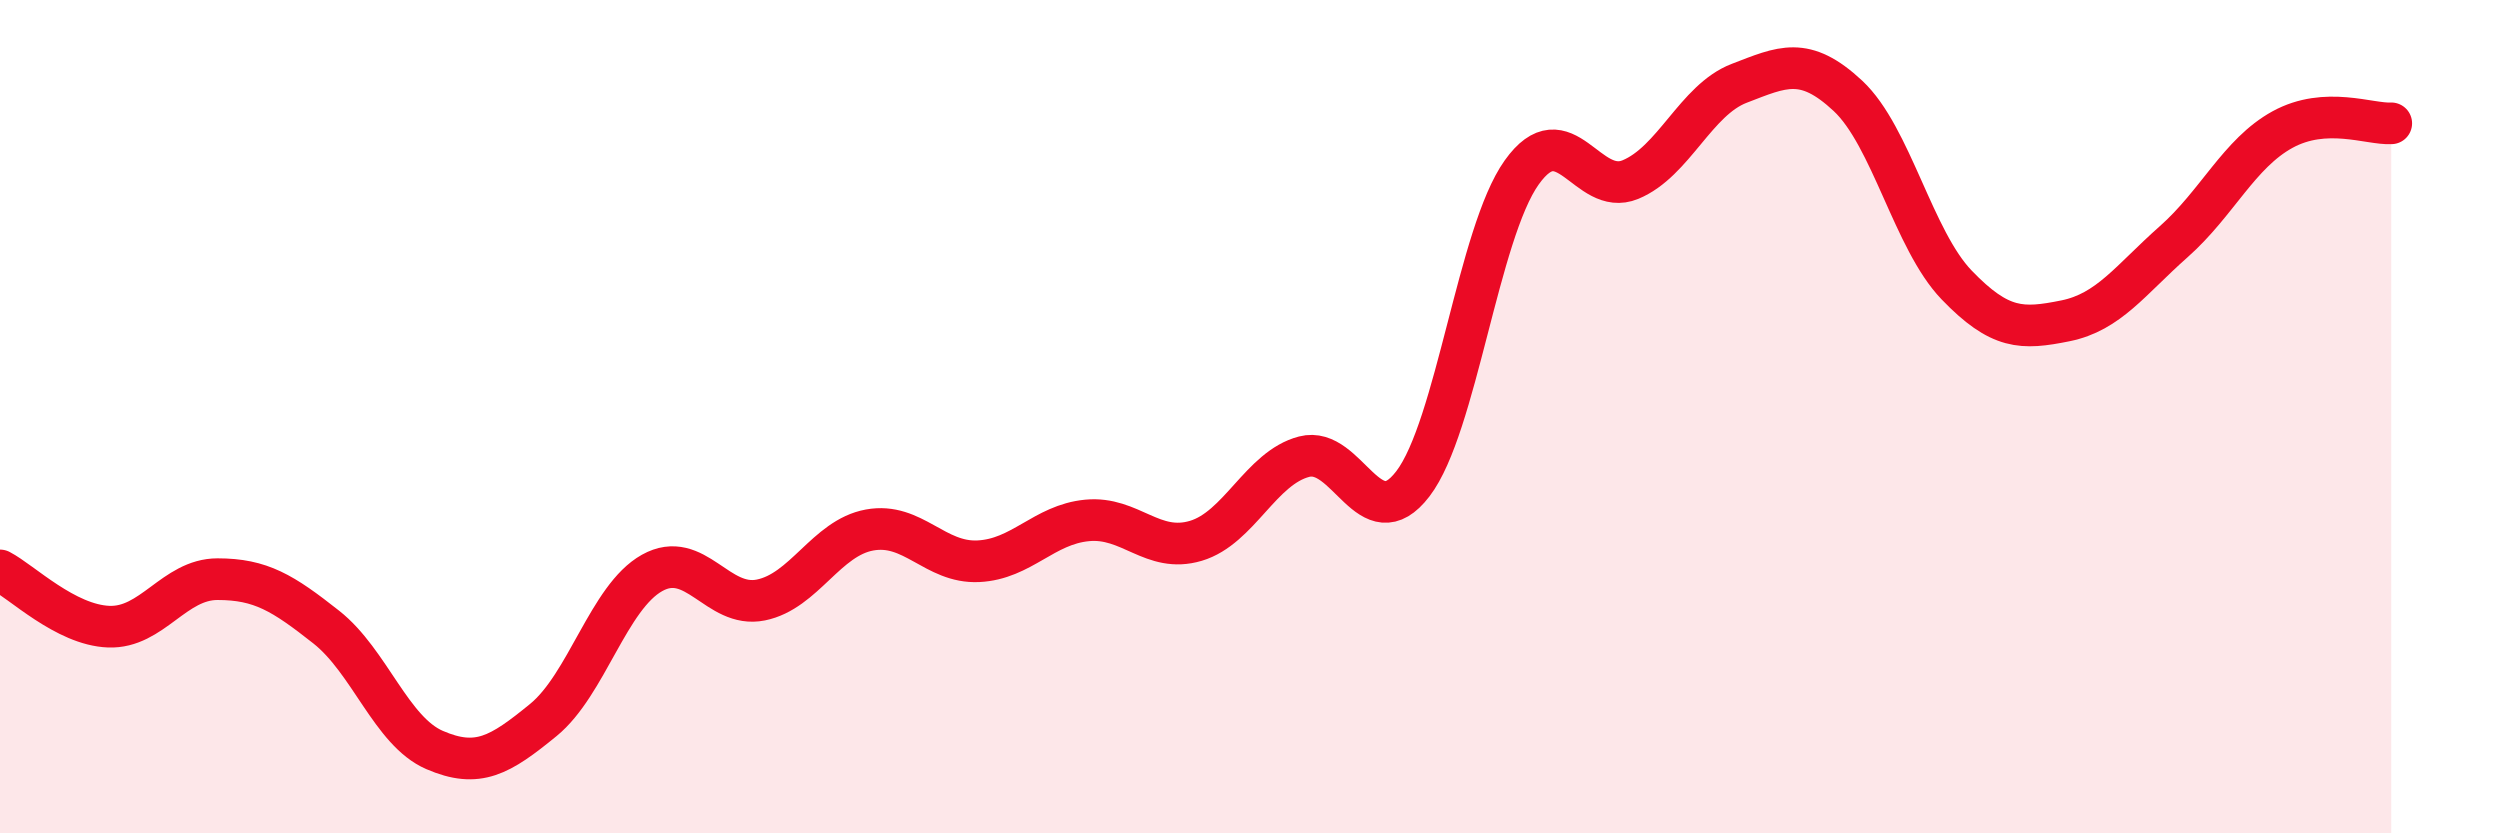 
    <svg width="60" height="20" viewBox="0 0 60 20" xmlns="http://www.w3.org/2000/svg">
      <path
        d="M 0,13.69 C 0.52,13.96 1.57,15 2.61,15.04 C 3.65,15.08 4.18,13.9 5.22,13.9 C 6.26,13.9 6.79,14.23 7.83,15.05 C 8.87,15.87 9.39,17.55 10.43,18 C 11.47,18.45 12,18.13 13.04,17.28 C 14.08,16.43 14.61,14.33 15.65,13.75 C 16.69,13.17 17.22,14.61 18.26,14.4 C 19.3,14.19 19.83,12.91 20.87,12.72 C 21.91,12.53 22.44,13.52 23.48,13.47 C 24.52,13.42 25.05,12.59 26.09,12.49 C 27.13,12.39 27.66,13.29 28.7,12.98 C 29.74,12.67 30.26,11.23 31.3,10.96 C 32.34,10.69 32.87,12.97 33.91,11.61 C 34.95,10.25 35.48,5.6 36.52,4.14 C 37.56,2.68 38.09,4.74 39.13,4.31 C 40.17,3.88 40.7,2.4 41.74,2 C 42.78,1.6 43.31,1.33 44.35,2.3 C 45.39,3.27 45.92,5.76 46.96,6.84 C 48,7.92 48.53,7.91 49.57,7.7 C 50.61,7.49 51.13,6.72 52.17,5.8 C 53.21,4.88 53.74,3.68 54.78,3.11 C 55.82,2.54 56.87,2.99 57.39,2.96L57.39 20L0 20Z"
        fill="#EB0A25"
        opacity="0.1"
        stroke-linecap="round"
        stroke-linejoin="round"
      />
      <path
        d="M 0,13.69 C 0.52,13.96 1.57,15 2.61,15.04 C 3.65,15.08 4.18,13.9 5.22,13.9 C 6.26,13.9 6.79,14.23 7.83,15.05 C 8.87,15.87 9.39,17.55 10.43,18 C 11.47,18.45 12,18.13 13.04,17.28 C 14.08,16.43 14.61,14.33 15.65,13.75 C 16.69,13.17 17.22,14.61 18.26,14.4 C 19.3,14.19 19.83,12.91 20.87,12.72 C 21.91,12.53 22.44,13.52 23.48,13.47 C 24.52,13.42 25.05,12.59 26.09,12.49 C 27.13,12.39 27.66,13.29 28.7,12.98 C 29.74,12.67 30.26,11.23 31.3,10.96 C 32.34,10.69 32.87,12.97 33.91,11.61 C 34.95,10.25 35.48,5.6 36.52,4.14 C 37.56,2.68 38.09,4.74 39.13,4.31 C 40.17,3.88 40.7,2.4 41.74,2 C 42.78,1.6 43.31,1.33 44.35,2.3 C 45.39,3.27 45.92,5.76 46.96,6.84 C 48,7.92 48.53,7.91 49.57,7.7 C 50.61,7.49 51.13,6.72 52.17,5.8 C 53.21,4.88 53.74,3.68 54.78,3.11 C 55.82,2.54 56.87,2.99 57.39,2.96"
        stroke="#EB0A25"
        stroke-width="1"
        fill="none"
        stroke-linecap="round"
        stroke-linejoin="round"
      />
    </svg>
  